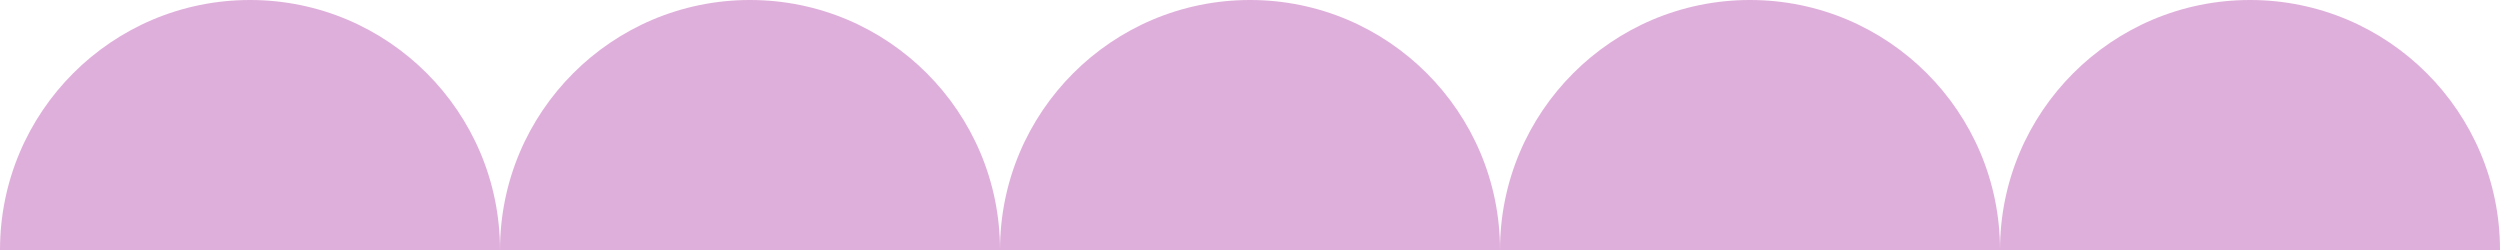 <?xml version="1.0" encoding="UTF-8" standalone="no"?><svg xmlns="http://www.w3.org/2000/svg" xmlns:xlink="http://www.w3.org/1999/xlink" data-name="Layer 2" fill="#dfafdb" height="90.4" preserveAspectRatio="xMidYMid meet" version="1" viewBox="0.0 0.0 903.5 90.4" width="903.5" zoomAndPan="magnify"><g data-name="Layer 1"><g id="change1_1"><path d="M90.35,0C40.451,0,0,40.451,0,90.35H180.7C180.7,40.451,140.249,0,90.35,0Z"/><path d="M271.051,0c-49.899,0-90.35,40.451-90.35,90.35h180.7C361.401,40.451,320.95,0,271.051,0Z"/><path d="M451.751,0c-49.899,0-90.35,40.451-90.35,90.35h180.7c0-49.899-40.451-90.35-90.35-90.35Z"/><path d="M632.451,0c-49.899,0-90.35,40.451-90.35,90.35h180.7c0-49.899-40.451-90.35-90.35-90.35Z"/><path d="M813.152,0c-49.899,0-90.35,40.451-90.35,90.35h180.701c0-49.899-40.451-90.35-90.35-90.35Z"/></g></g></svg>